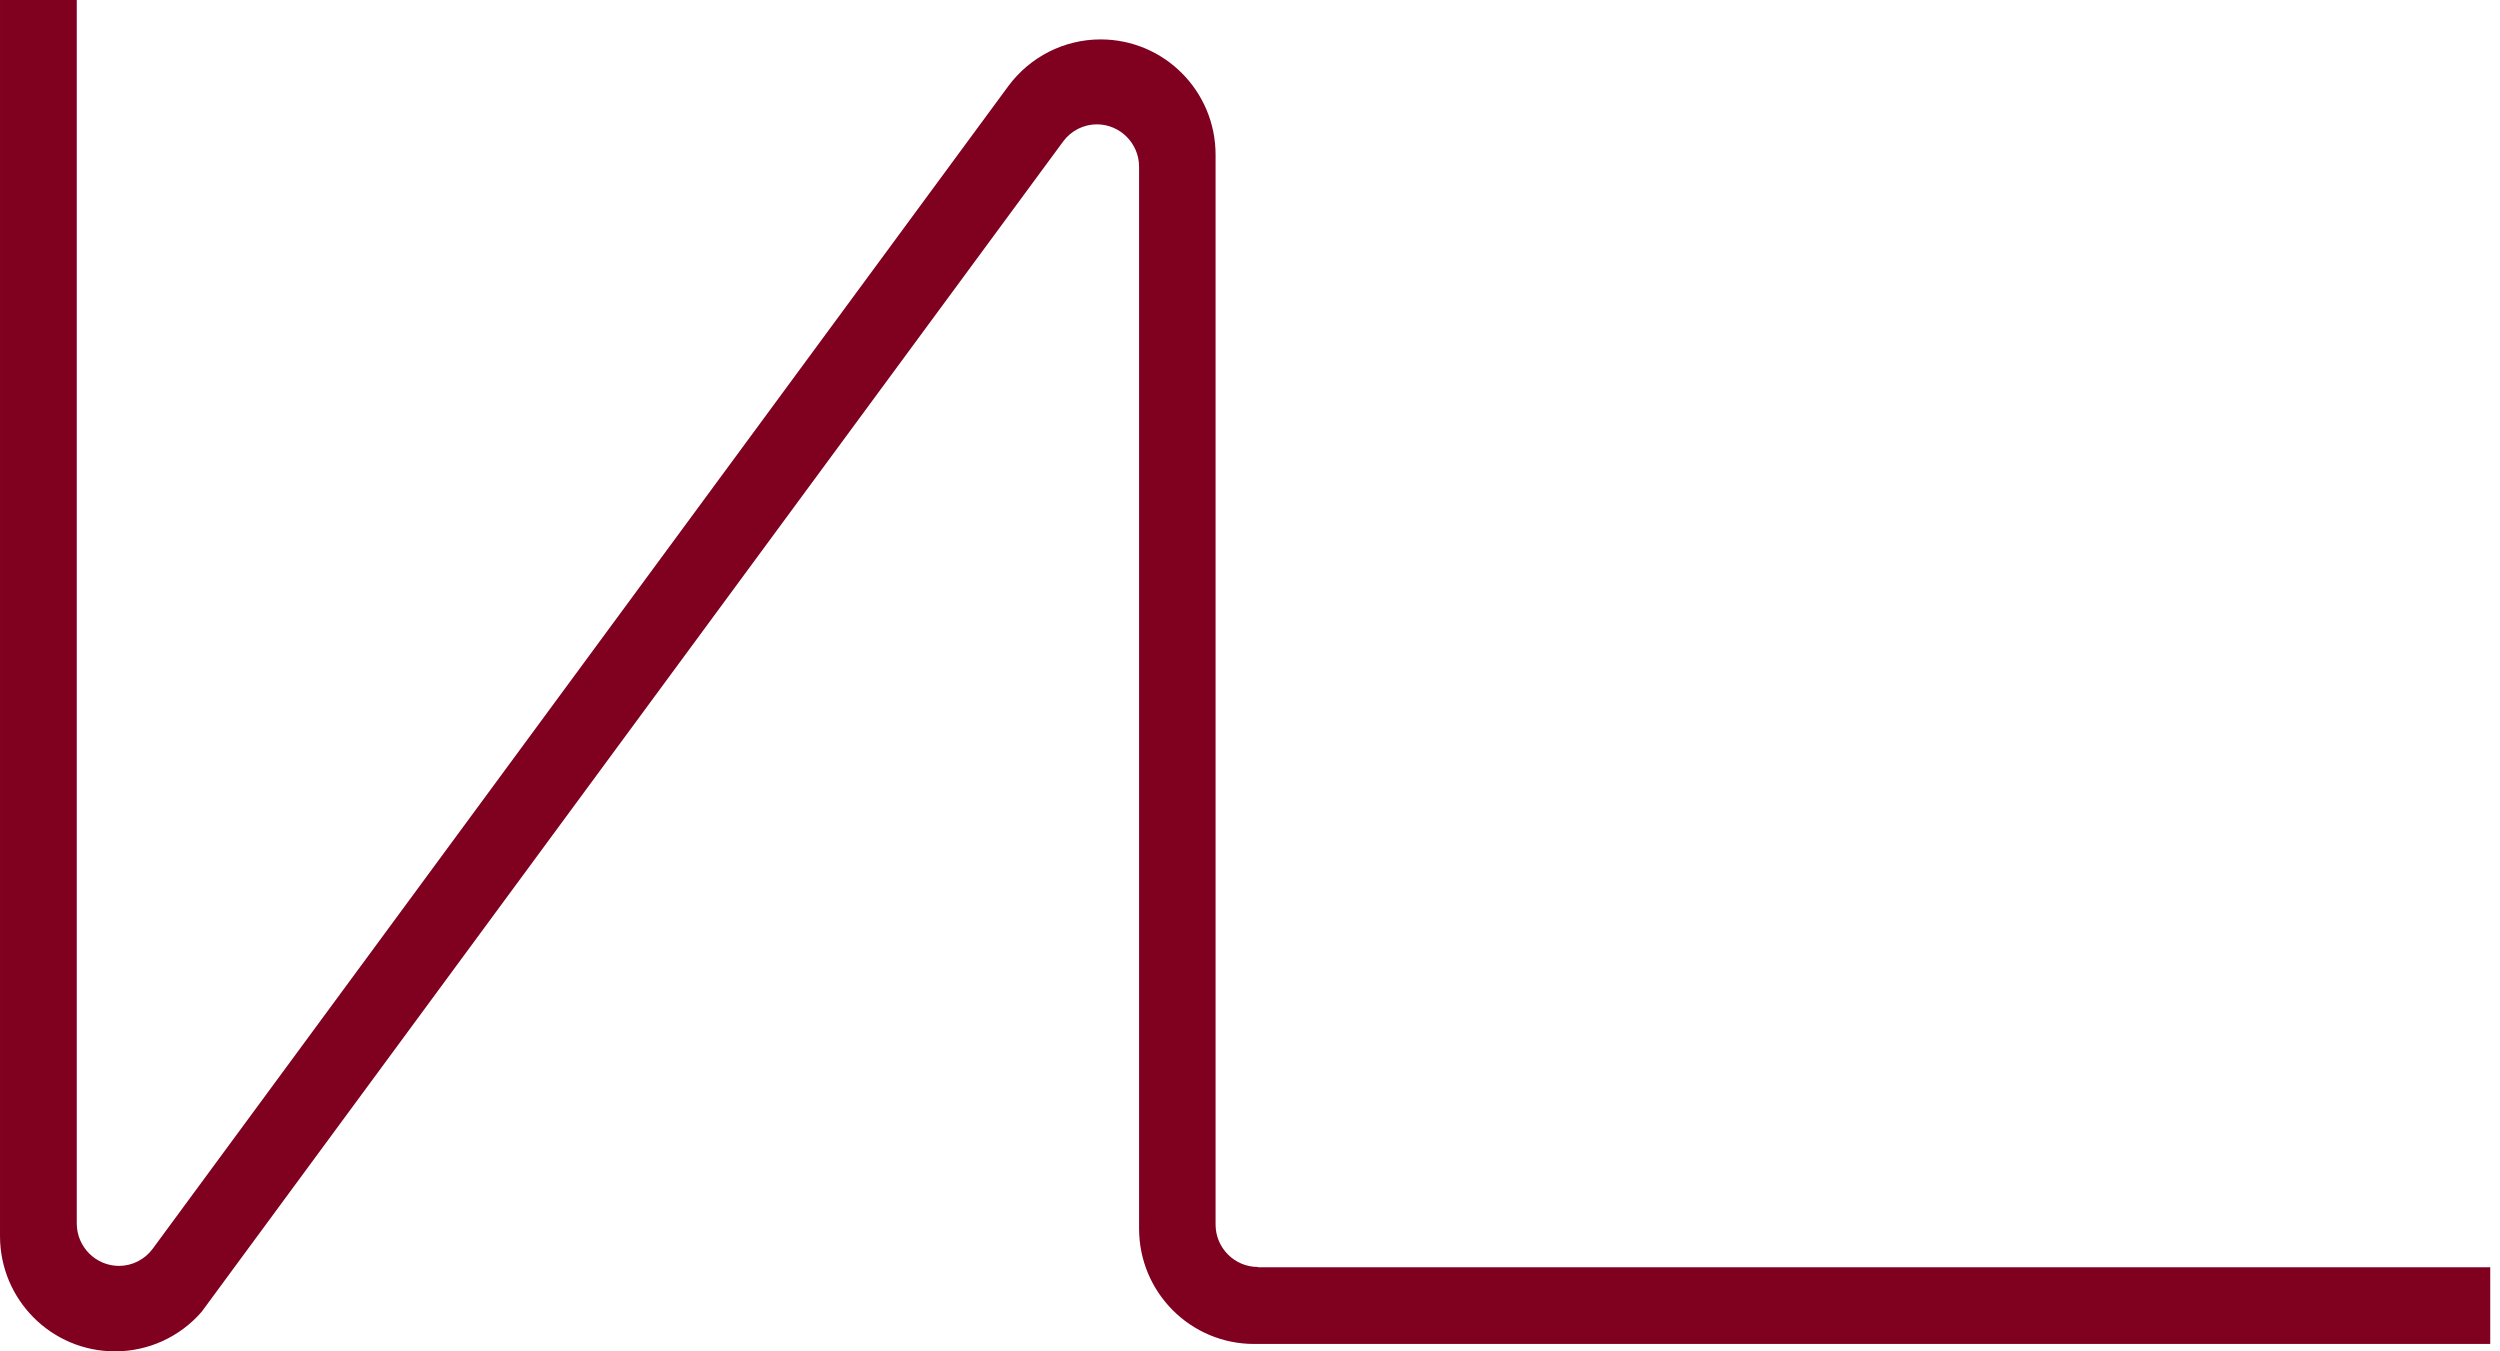 <svg fill="none" height="80" viewBox="0 0 148 80" width="148" xmlns="http://www.w3.org/2000/svg"><path d="m74.461 75.004c-1.374 0-2.499-1.128-2.499-2.506v-63.336c0-3.774-3.045-6.829-6.809-6.829-2.155 0-4.185 1.034-5.466 2.772l-50.645 68.818c-.469.642-1.218 1.018-1.999 1.018-1.374 0-2.499-1.128-2.499-2.506v-72.435h-4.544v73.171c0 3.775 3.045 6.829 6.809 6.829 1.968 0 3.826-.846 5.122-2.334l51.004-69.287c.469-.642 1.218-1.018 1.999-1.018 1.374 0 2.499 1.128 2.499 2.506v62.866c0 3.774 3.045 6.829 6.809 6.829h73.18v-4.542h-72.961z" fill="#7f001f"/></svg>